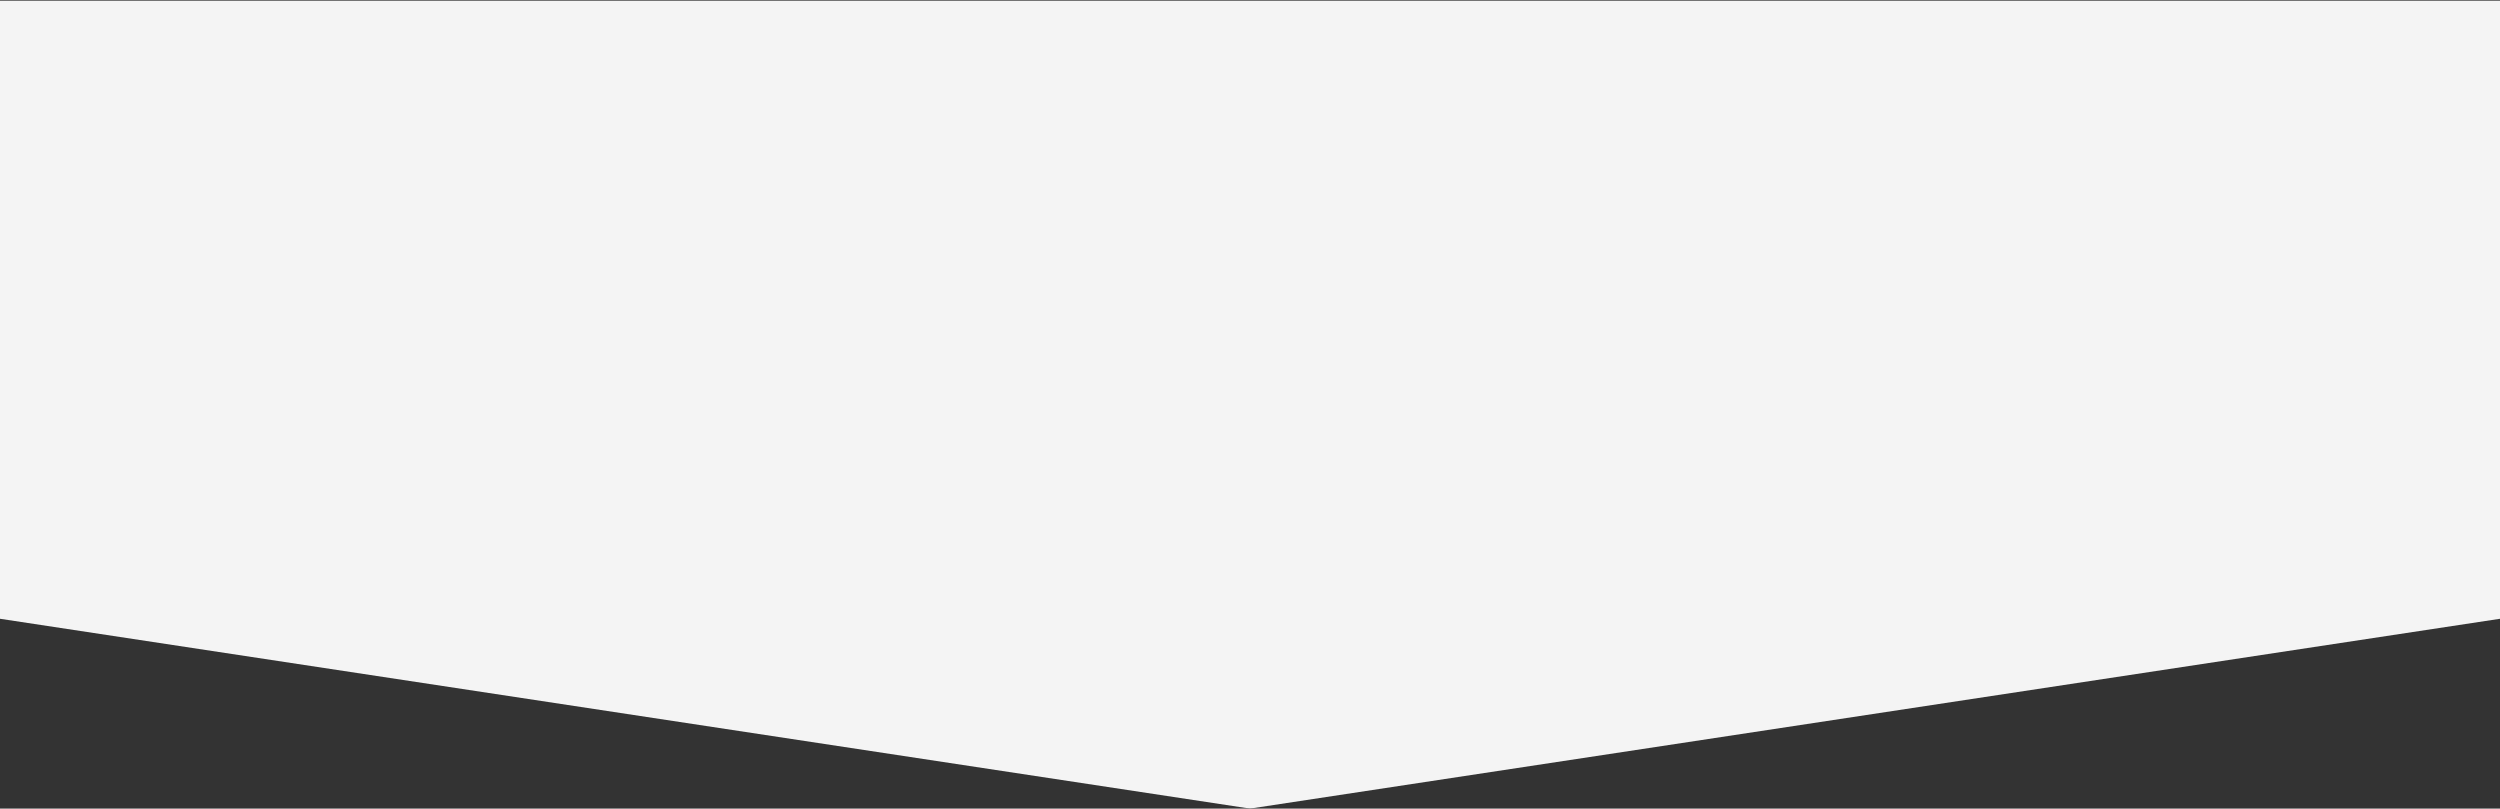 <?xml version="1.0" encoding="UTF-8"?> <svg xmlns="http://www.w3.org/2000/svg" width="1920" height="621" viewBox="0 0 1920 621" fill="none"><rect x="0" y="0" width="1920" height="621" fill="#333333" stroke="none"/> <path d="M-152 20.5C-152 9.454 -143.046 0.5 -132 0.5H2052C2063.05 0.5 2072 9.454 2072 20.5V434.94C2072 444.826 2064.78 453.229 2055 454.713L963.003 620.544C961.012 620.846 958.988 620.846 956.997 620.544L-135.003 454.713C-144.777 453.229 -152 444.826 -152 434.94V20.5Z" fill="#F4F4F4"></path> </svg> 
